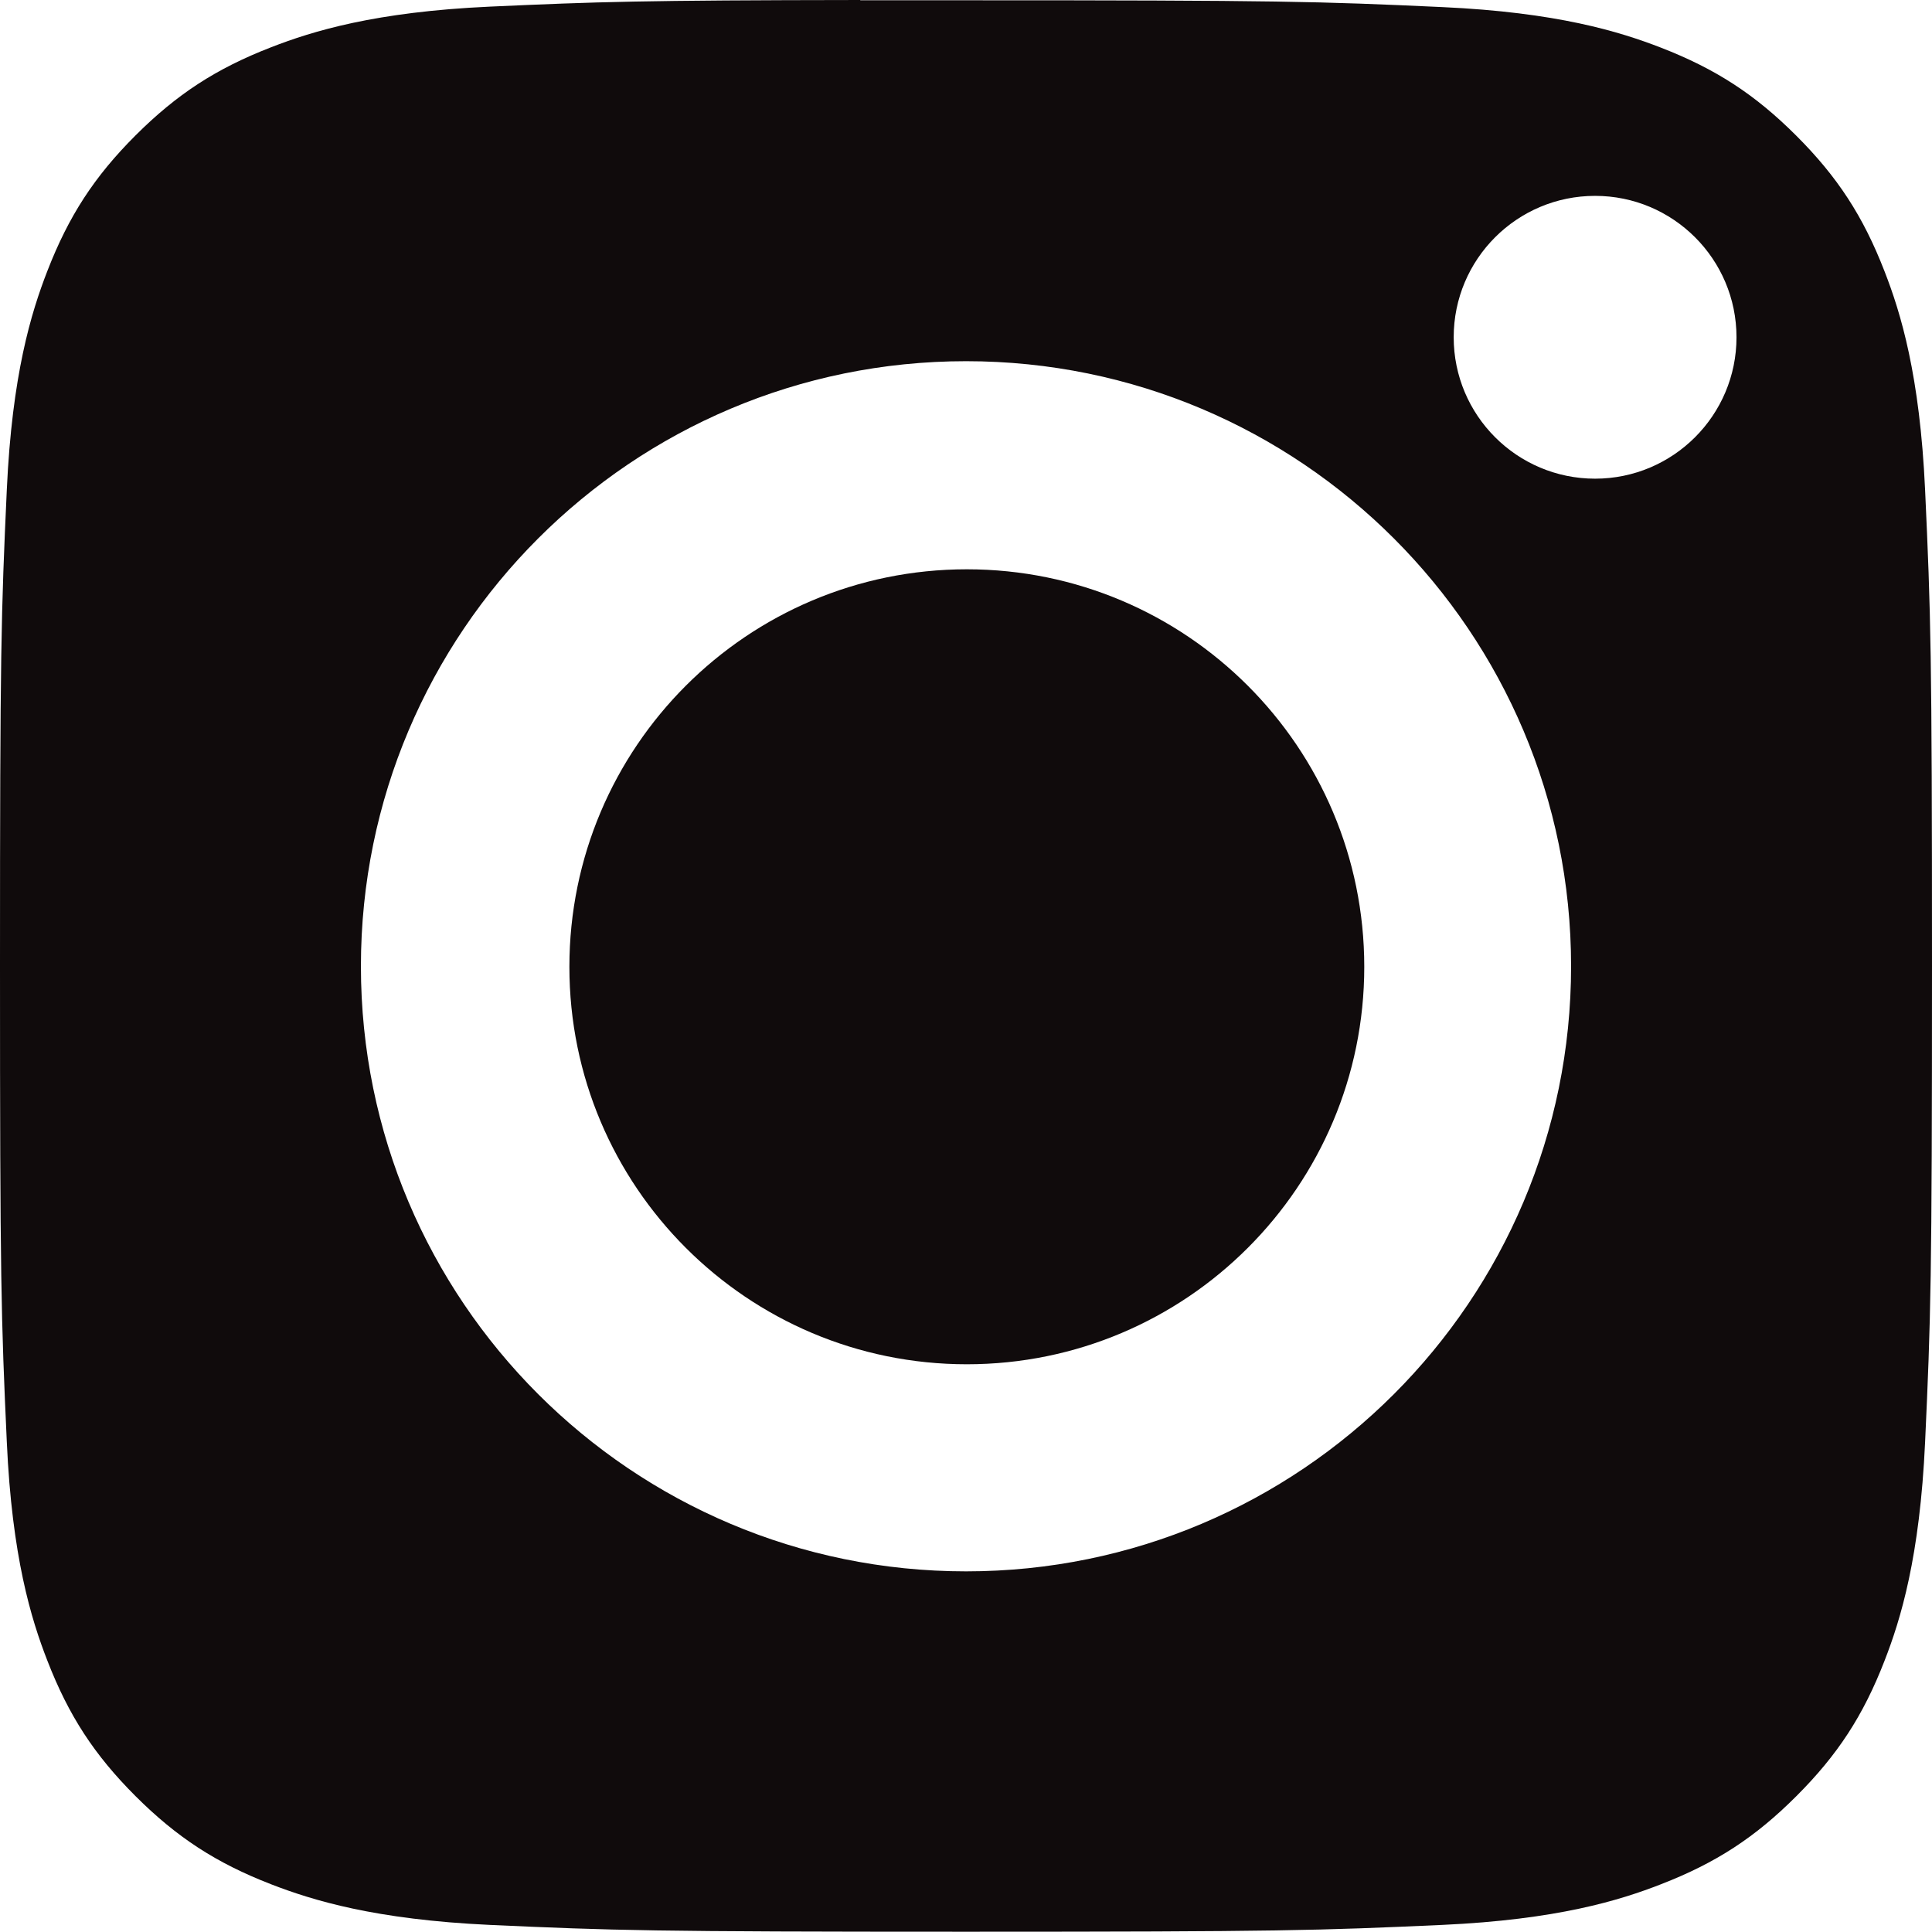 <svg width="21" height="21" viewBox="0 0 21 21" fill="none" xmlns="http://www.w3.org/2000/svg">
<path fill-rule="evenodd" clip-rule="evenodd" d="M9.351 0.003C9.574 0.003 9.814 0.003 10.073 0.003L10.5 0.003C13.92 0.003 14.325 0.015 15.676 0.077C16.925 0.134 17.602 0.343 18.054 0.518C18.651 0.75 19.078 1.028 19.526 1.476C19.974 1.924 20.252 2.351 20.484 2.949C20.66 3.4 20.868 4.078 20.925 5.326C20.987 6.677 21 7.082 21 10.5C21 13.919 20.987 14.324 20.925 15.674C20.868 16.923 20.66 17.601 20.484 18.052C20.252 18.65 19.974 19.075 19.526 19.523C19.077 19.972 18.652 20.249 18.054 20.481C17.603 20.657 16.925 20.866 15.676 20.923C14.325 20.984 13.92 20.997 10.5 20.997C7.08 20.997 6.675 20.984 5.325 20.923C4.076 20.865 3.398 20.656 2.946 20.481C2.348 20.249 1.922 19.971 1.473 19.523C1.025 19.075 0.747 18.649 0.515 18.051C0.339 17.6 0.13 16.922 0.074 15.673C0.012 14.323 0 13.918 0 10.497C0 7.077 0.012 6.673 0.074 5.323C0.131 4.074 0.339 3.397 0.515 2.945C0.747 2.347 1.025 1.92 1.473 1.472C1.922 1.024 2.348 0.746 2.946 0.514C3.398 0.338 4.076 0.129 5.325 0.072C6.506 0.019 6.964 0.003 9.351 0V0.003ZM17.338 2.129C16.489 2.129 15.801 2.817 15.801 3.666C15.801 4.514 16.489 5.203 17.338 5.203C18.186 5.203 18.875 4.514 18.875 3.666C18.875 2.817 18.186 2.129 17.338 2.129V2.129ZM3.923 10.503C3.923 6.871 6.868 3.926 10.501 3.926C14.133 3.926 17.077 6.871 17.077 10.503C17.077 14.136 14.133 17.08 10.501 17.08C6.868 17.08 3.923 14.136 3.923 10.503Z" fill="#100B0C"/>
<path d="M10.509 6.188C12.895 6.188 14.829 8.123 14.829 10.509C14.829 12.894 12.895 14.829 10.509 14.829C8.123 14.829 6.189 12.894 6.189 10.509C6.189 8.123 8.123 6.188 10.509 6.188Z" fill="#100B0C"/>
</svg>
